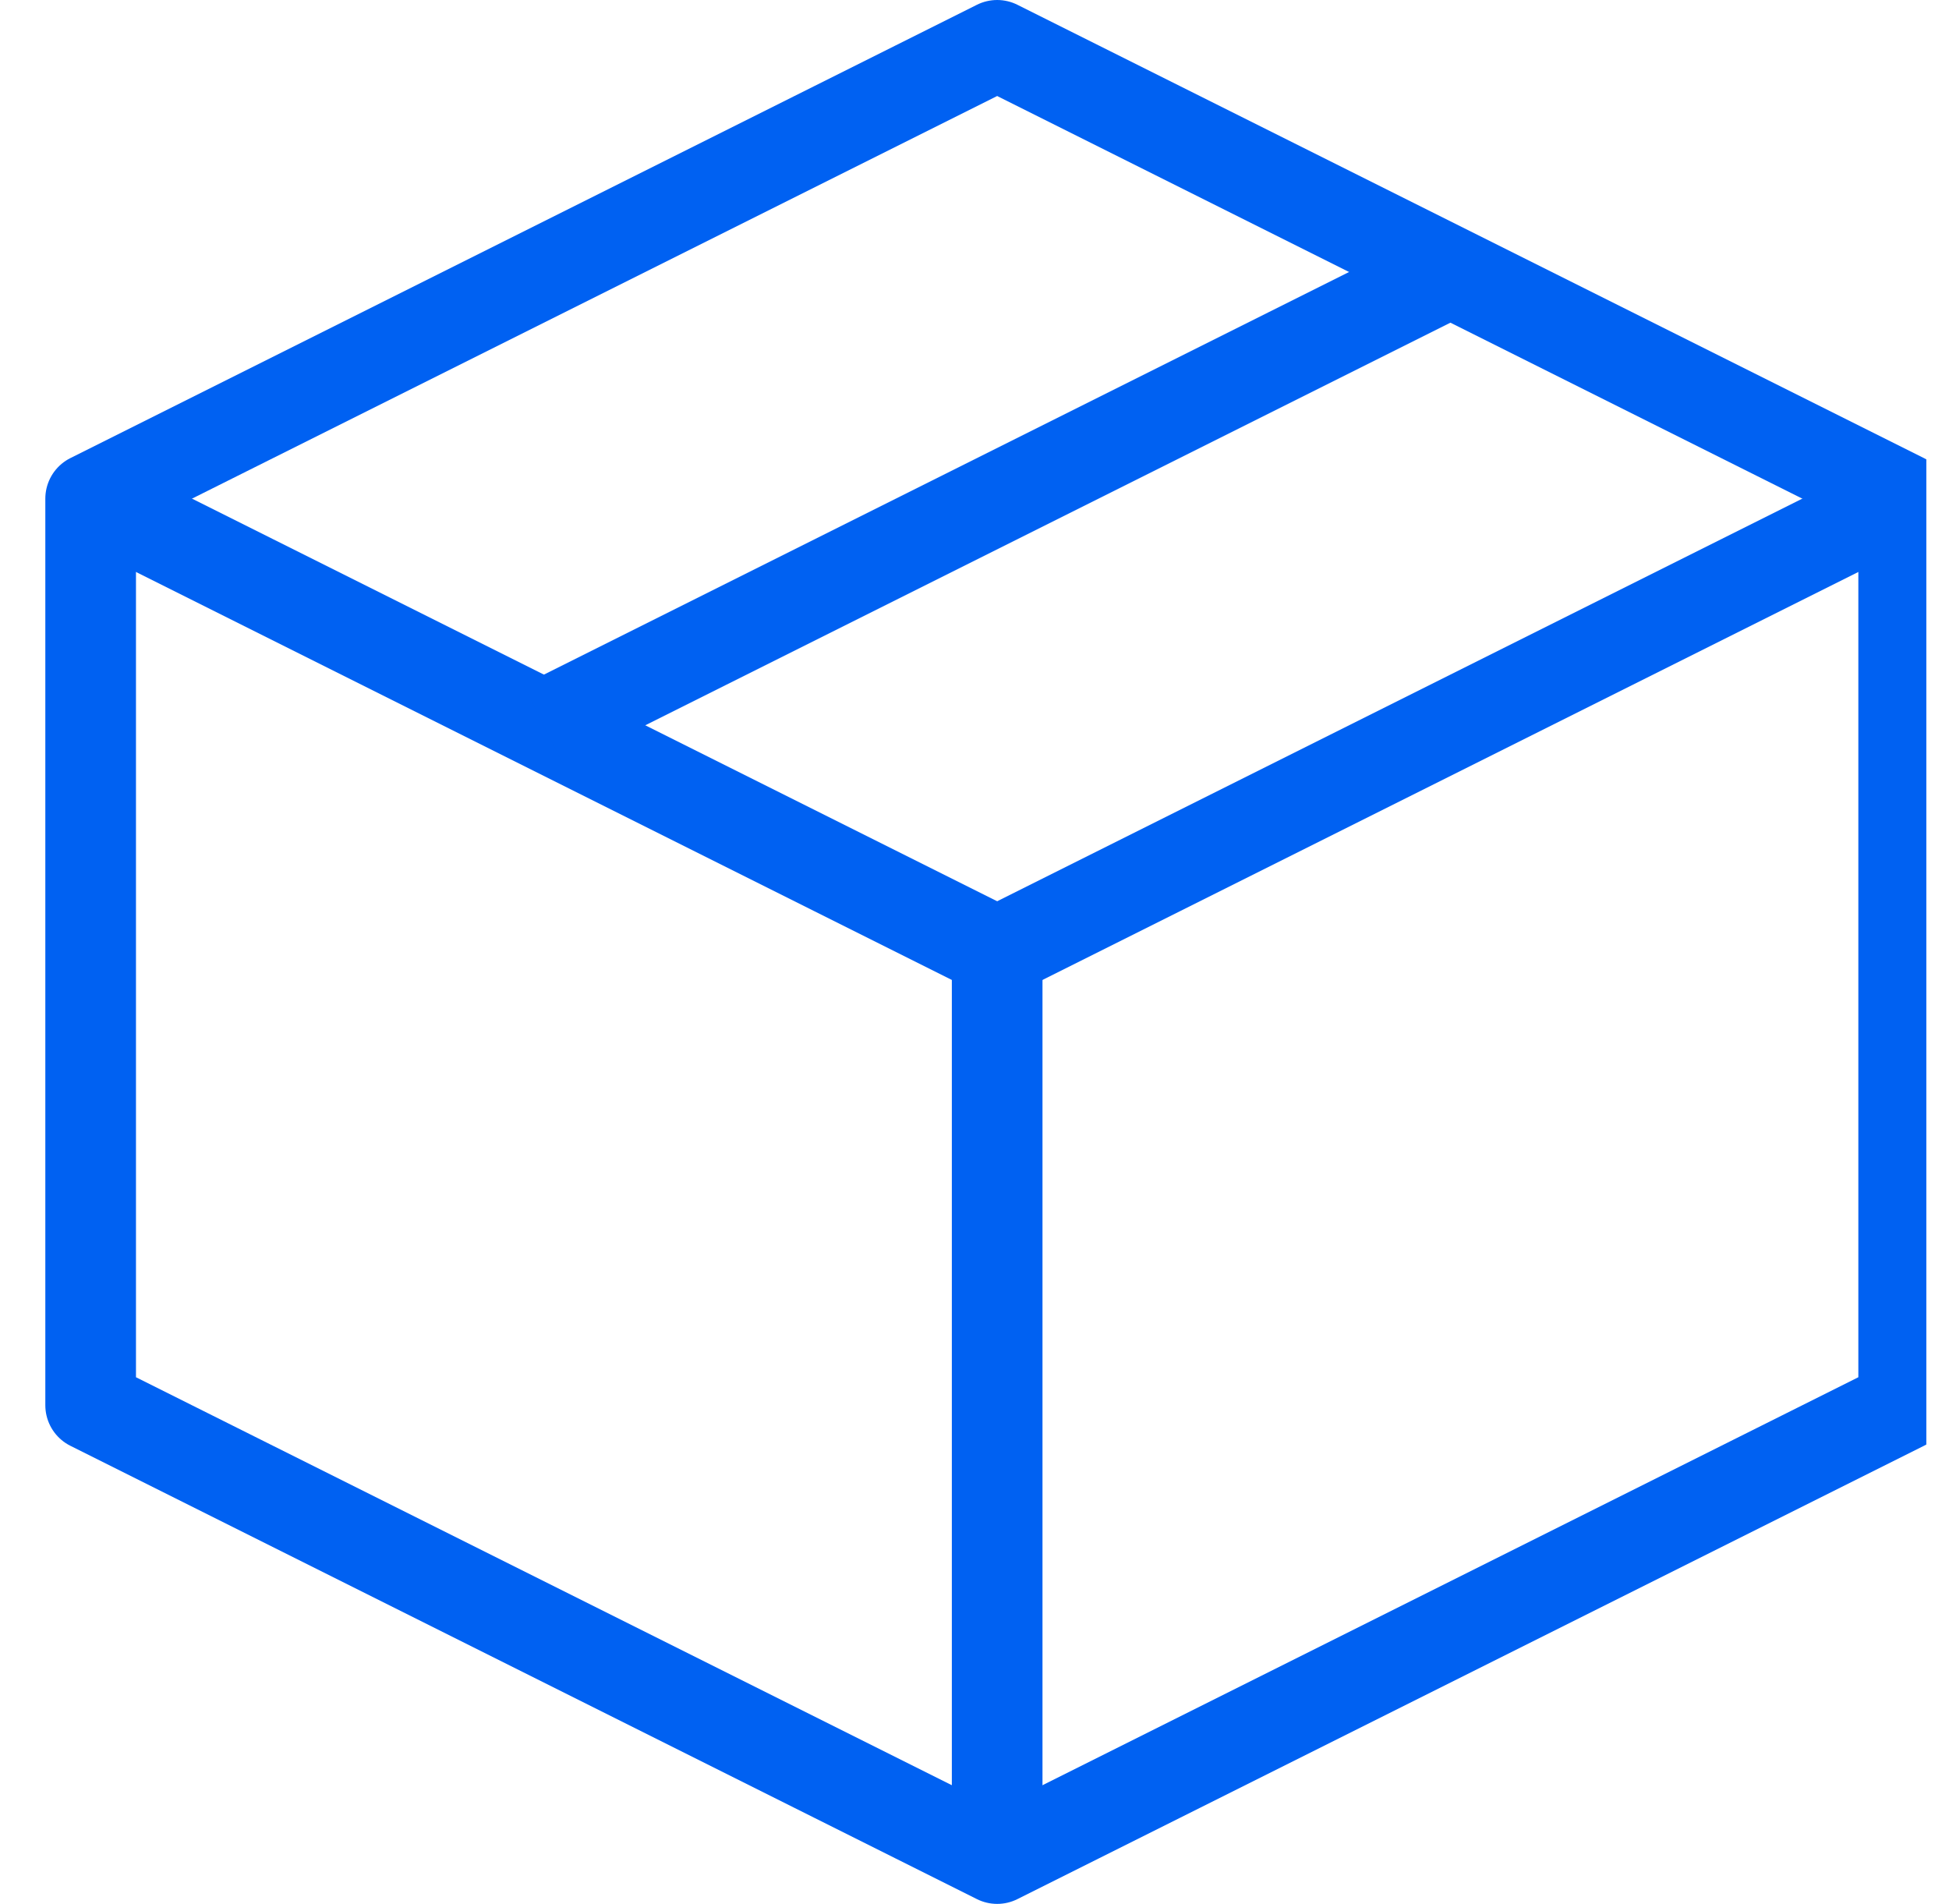 <svg width="43" height="42" viewBox="0 0 43 42" fill="none" xmlns="http://www.w3.org/2000/svg">
<g clip-path="url(#clip0_412_4587)">
<path d="M42 11L22 1L2 11V31L22 41L42 31V11Z" stroke="#0061F2" stroke-width="2" stroke-linejoin="round"/>
<path d="M2 11L22 21" stroke="#0061F2" stroke-width="2" stroke-linejoin="round"/>
<path d="M22 41V21" stroke="#0061F2" stroke-width="2" stroke-linejoin="round"/>
<path d="M42 11L22 21" stroke="#0061F2" stroke-width="2" stroke-linejoin="round"/>
<path d="M32 6L12 16" stroke="#0061F2" stroke-width="2" stroke-linejoin="round"/>
</g>
<defs>
<clipPath id="clip0_412_4587">
<rect width="42" height="42" fill="white" transform="translate(0.5)"/>
</clipPath>
</defs>
</svg>
